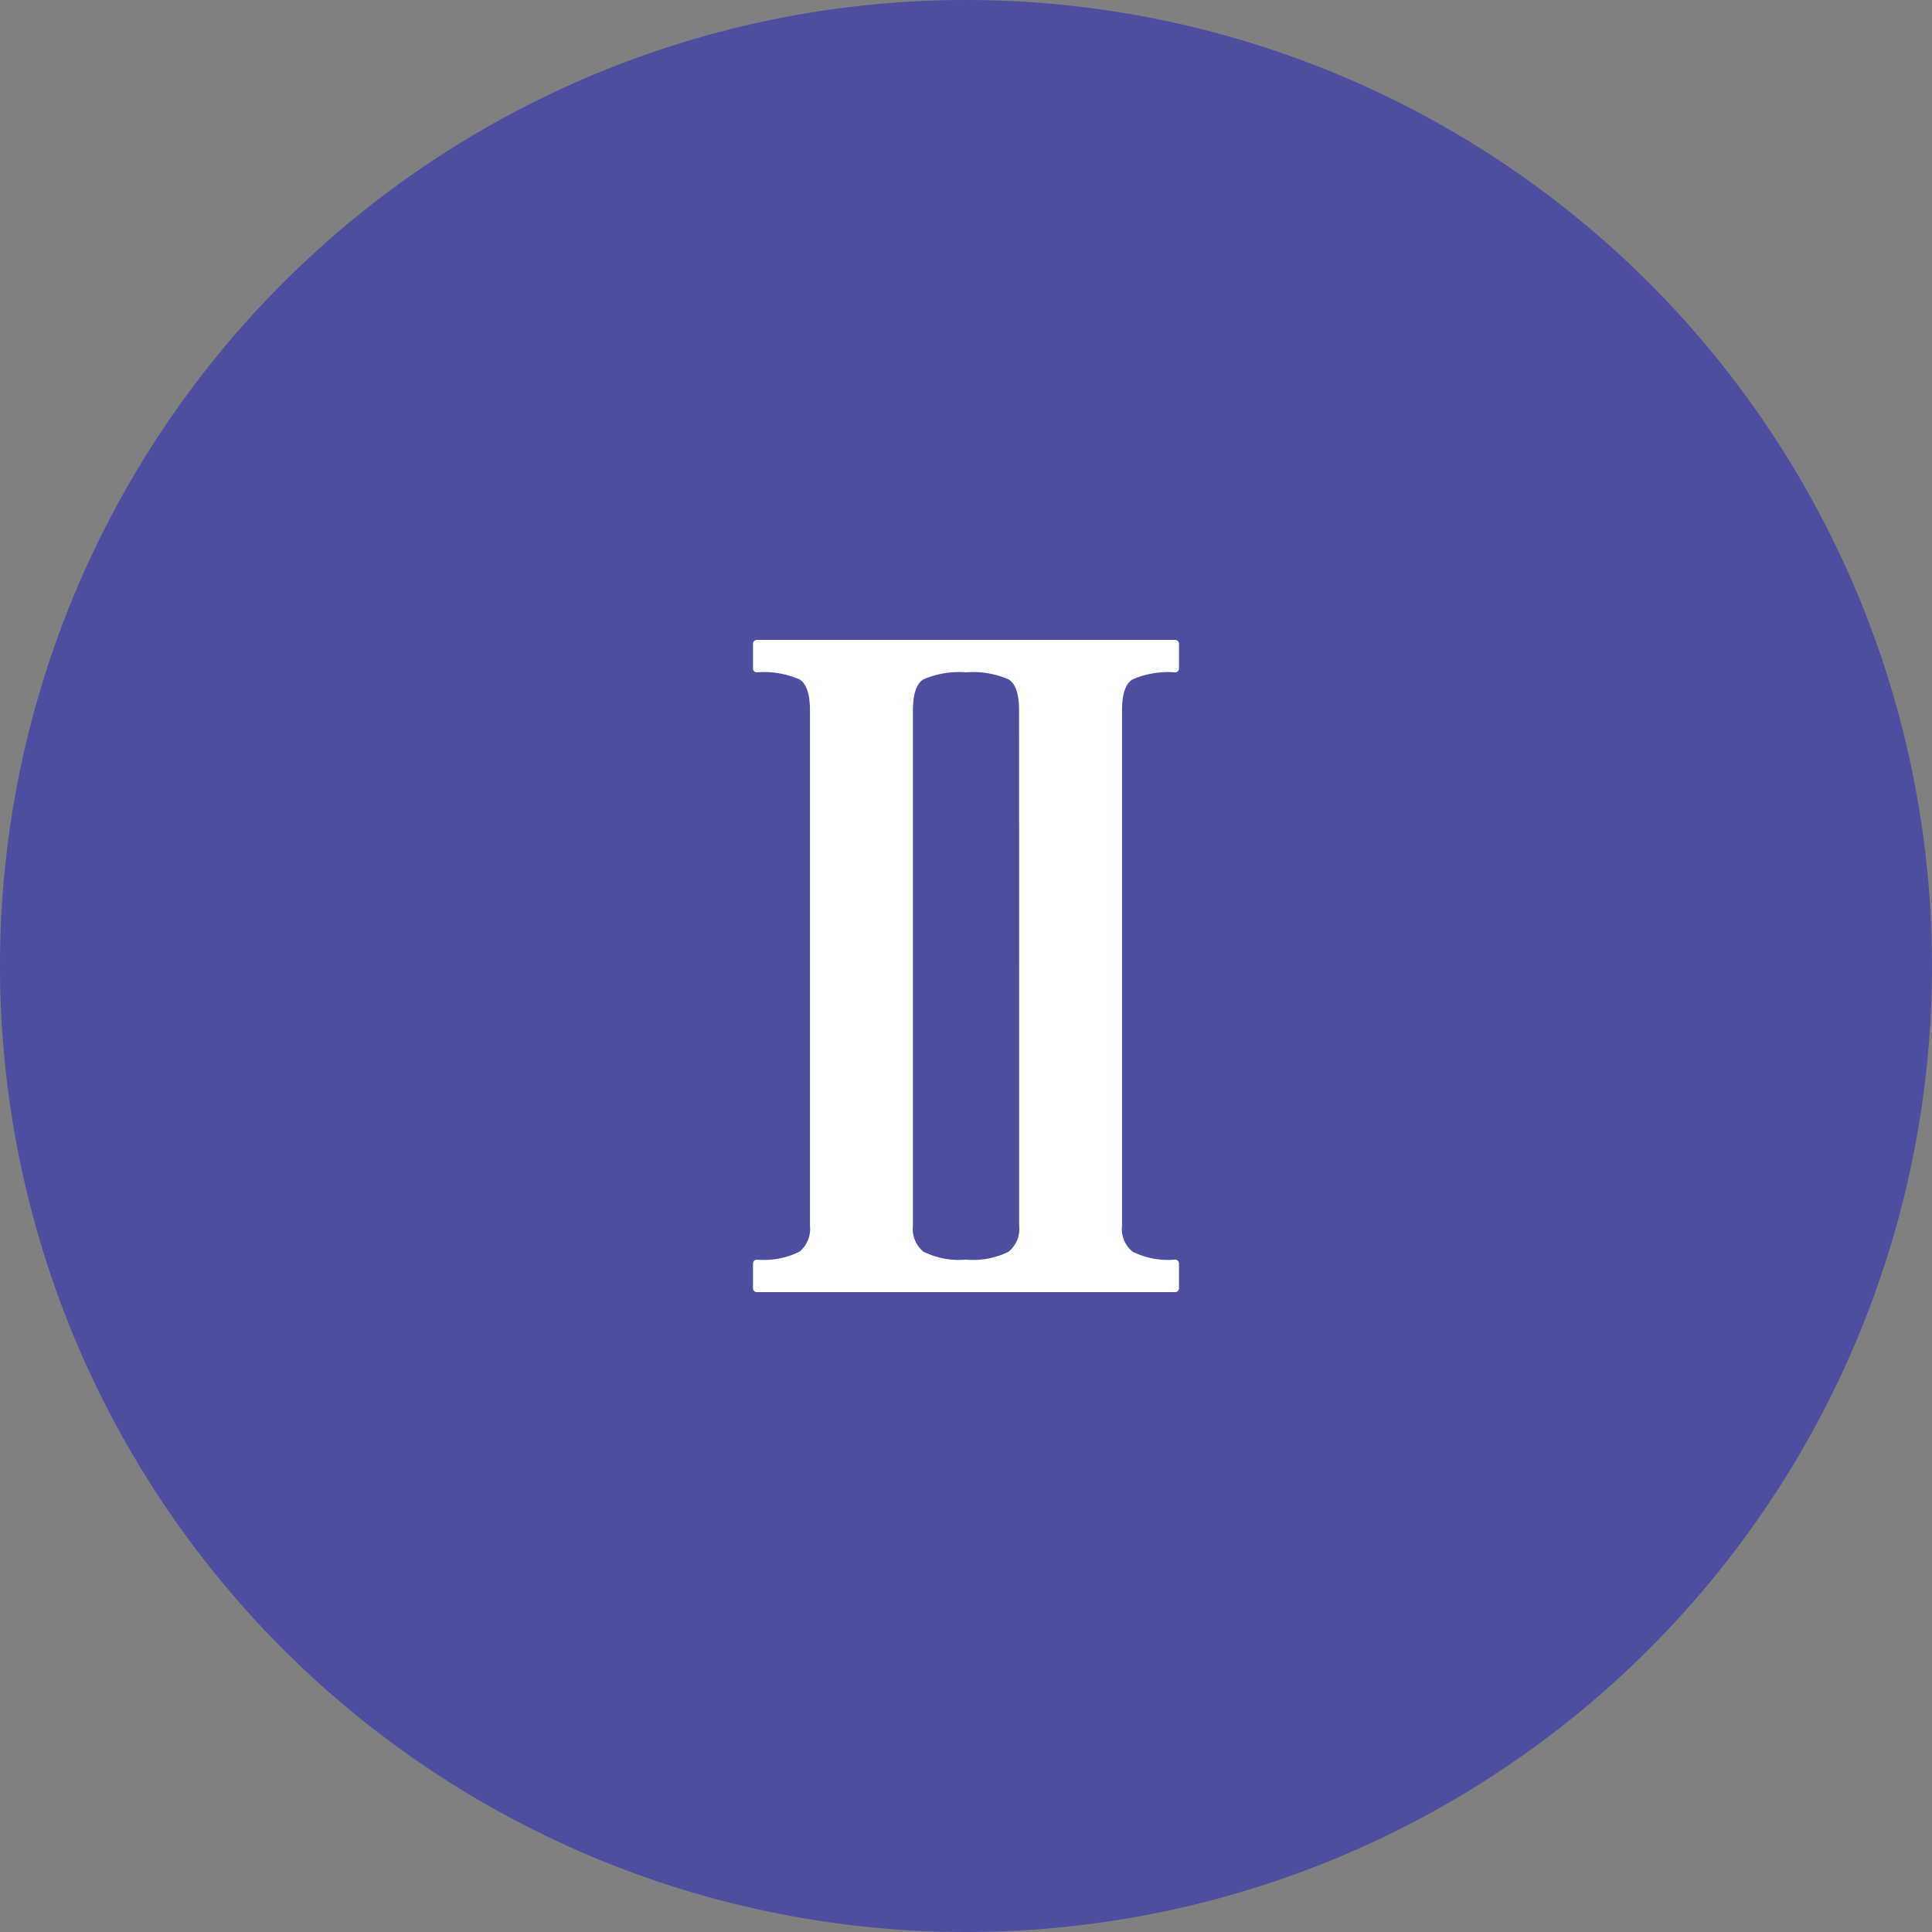 <svg xmlns="http://www.w3.org/2000/svg" width="110" height="110" viewBox="0 0 110 110">
    <rect x="0" y="0" width="110" height="110" fill="#808080" stroke="none"/>
    <defs>
        <style>
            .cls-1,.cls-4{fill:#fff}.cls-1{stroke:#707070}.cls-2{clip-path:url(#clip-path)}.cls-3{fill:#4d4ea0}.cls-5{fill:none;stroke:#fff;stroke-linecap:round;stroke-linejoin:round;stroke-miterlimit:10;stroke-width:.443px}
        </style>
        <clipPath id="clip-path">
            <path id="Rectangle_896" d="M0 0h110v110H0z" class="cls-1" data-name="Rectangle 896" transform="translate(568 3011)"/>
        </clipPath>
    </defs>
    <g id="Mask_Group_13" class="cls-2" data-name="Mask Group 13" transform="translate(-568 -3011)">
        <g id="two_1_" data-name="two (1)" transform="translate(568 3011)">
            <path id="Path_14754" d="M55 0a55 55 0 1 0 55 55A55 55 0 0 0 55 0z" class="cls-3" data-name="Path 14754"/>
            <path id="Path_14755" d="M64.363 38.494a5.248 5.248 0 0 1 2.544-.433v-1.408H43.094v1.407a5.25 5.25 0 0 1 2.543.433q.7.433.7 1.948v29.334a1.894 1.894 0 0 1-.7 1.678 4.749 4.749 0 0 1-2.543.487v1.407h23.812v-1.408a4.746 4.746 0 0 1-2.544-.487 1.894 1.894 0 0 1-.7-1.678V40.442q-.003-1.515.701-1.948zm-6.116 31.281a1.894 1.894 0 0 1-.7 1.678 4.752 4.752 0 0 1-2.547.486 4.749 4.749 0 0 1-2.544-.487 1.894 1.894 0 0 1-.7-1.678V40.442q0-1.515.7-1.948A5.25 5.25 0 0 1 55 38.06a5.254 5.254 0 0 1 2.544.433q.7.433.7 1.948z" class="cls-4" data-name="Path 14755"/>
            <path id="Path_14756" d="M64.363 38.494a5.248 5.248 0 0 1 2.544-.433v-1.408H43.094v1.407a5.25 5.25 0 0 1 2.543.433q.7.433.7 1.948v29.334a1.894 1.894 0 0 1-.7 1.678 4.749 4.749 0 0 1-2.543.487v1.407h23.812v-1.408a4.746 4.746 0 0 1-2.544-.487 1.894 1.894 0 0 1-.7-1.678V40.442q-.003-1.515.701-1.948zm-6.116 31.281a1.894 1.894 0 0 1-.7 1.678 4.752 4.752 0 0 1-2.547.486 4.749 4.749 0 0 1-2.544-.487 1.894 1.894 0 0 1-.7-1.678V40.442q0-1.515.7-1.948A5.25 5.25 0 0 1 55 38.06a5.254 5.254 0 0 1 2.544.433q.7.433.7 1.948z" class="cls-5" data-name="Path 14756"/>
        </g>
    </g>
</svg>
